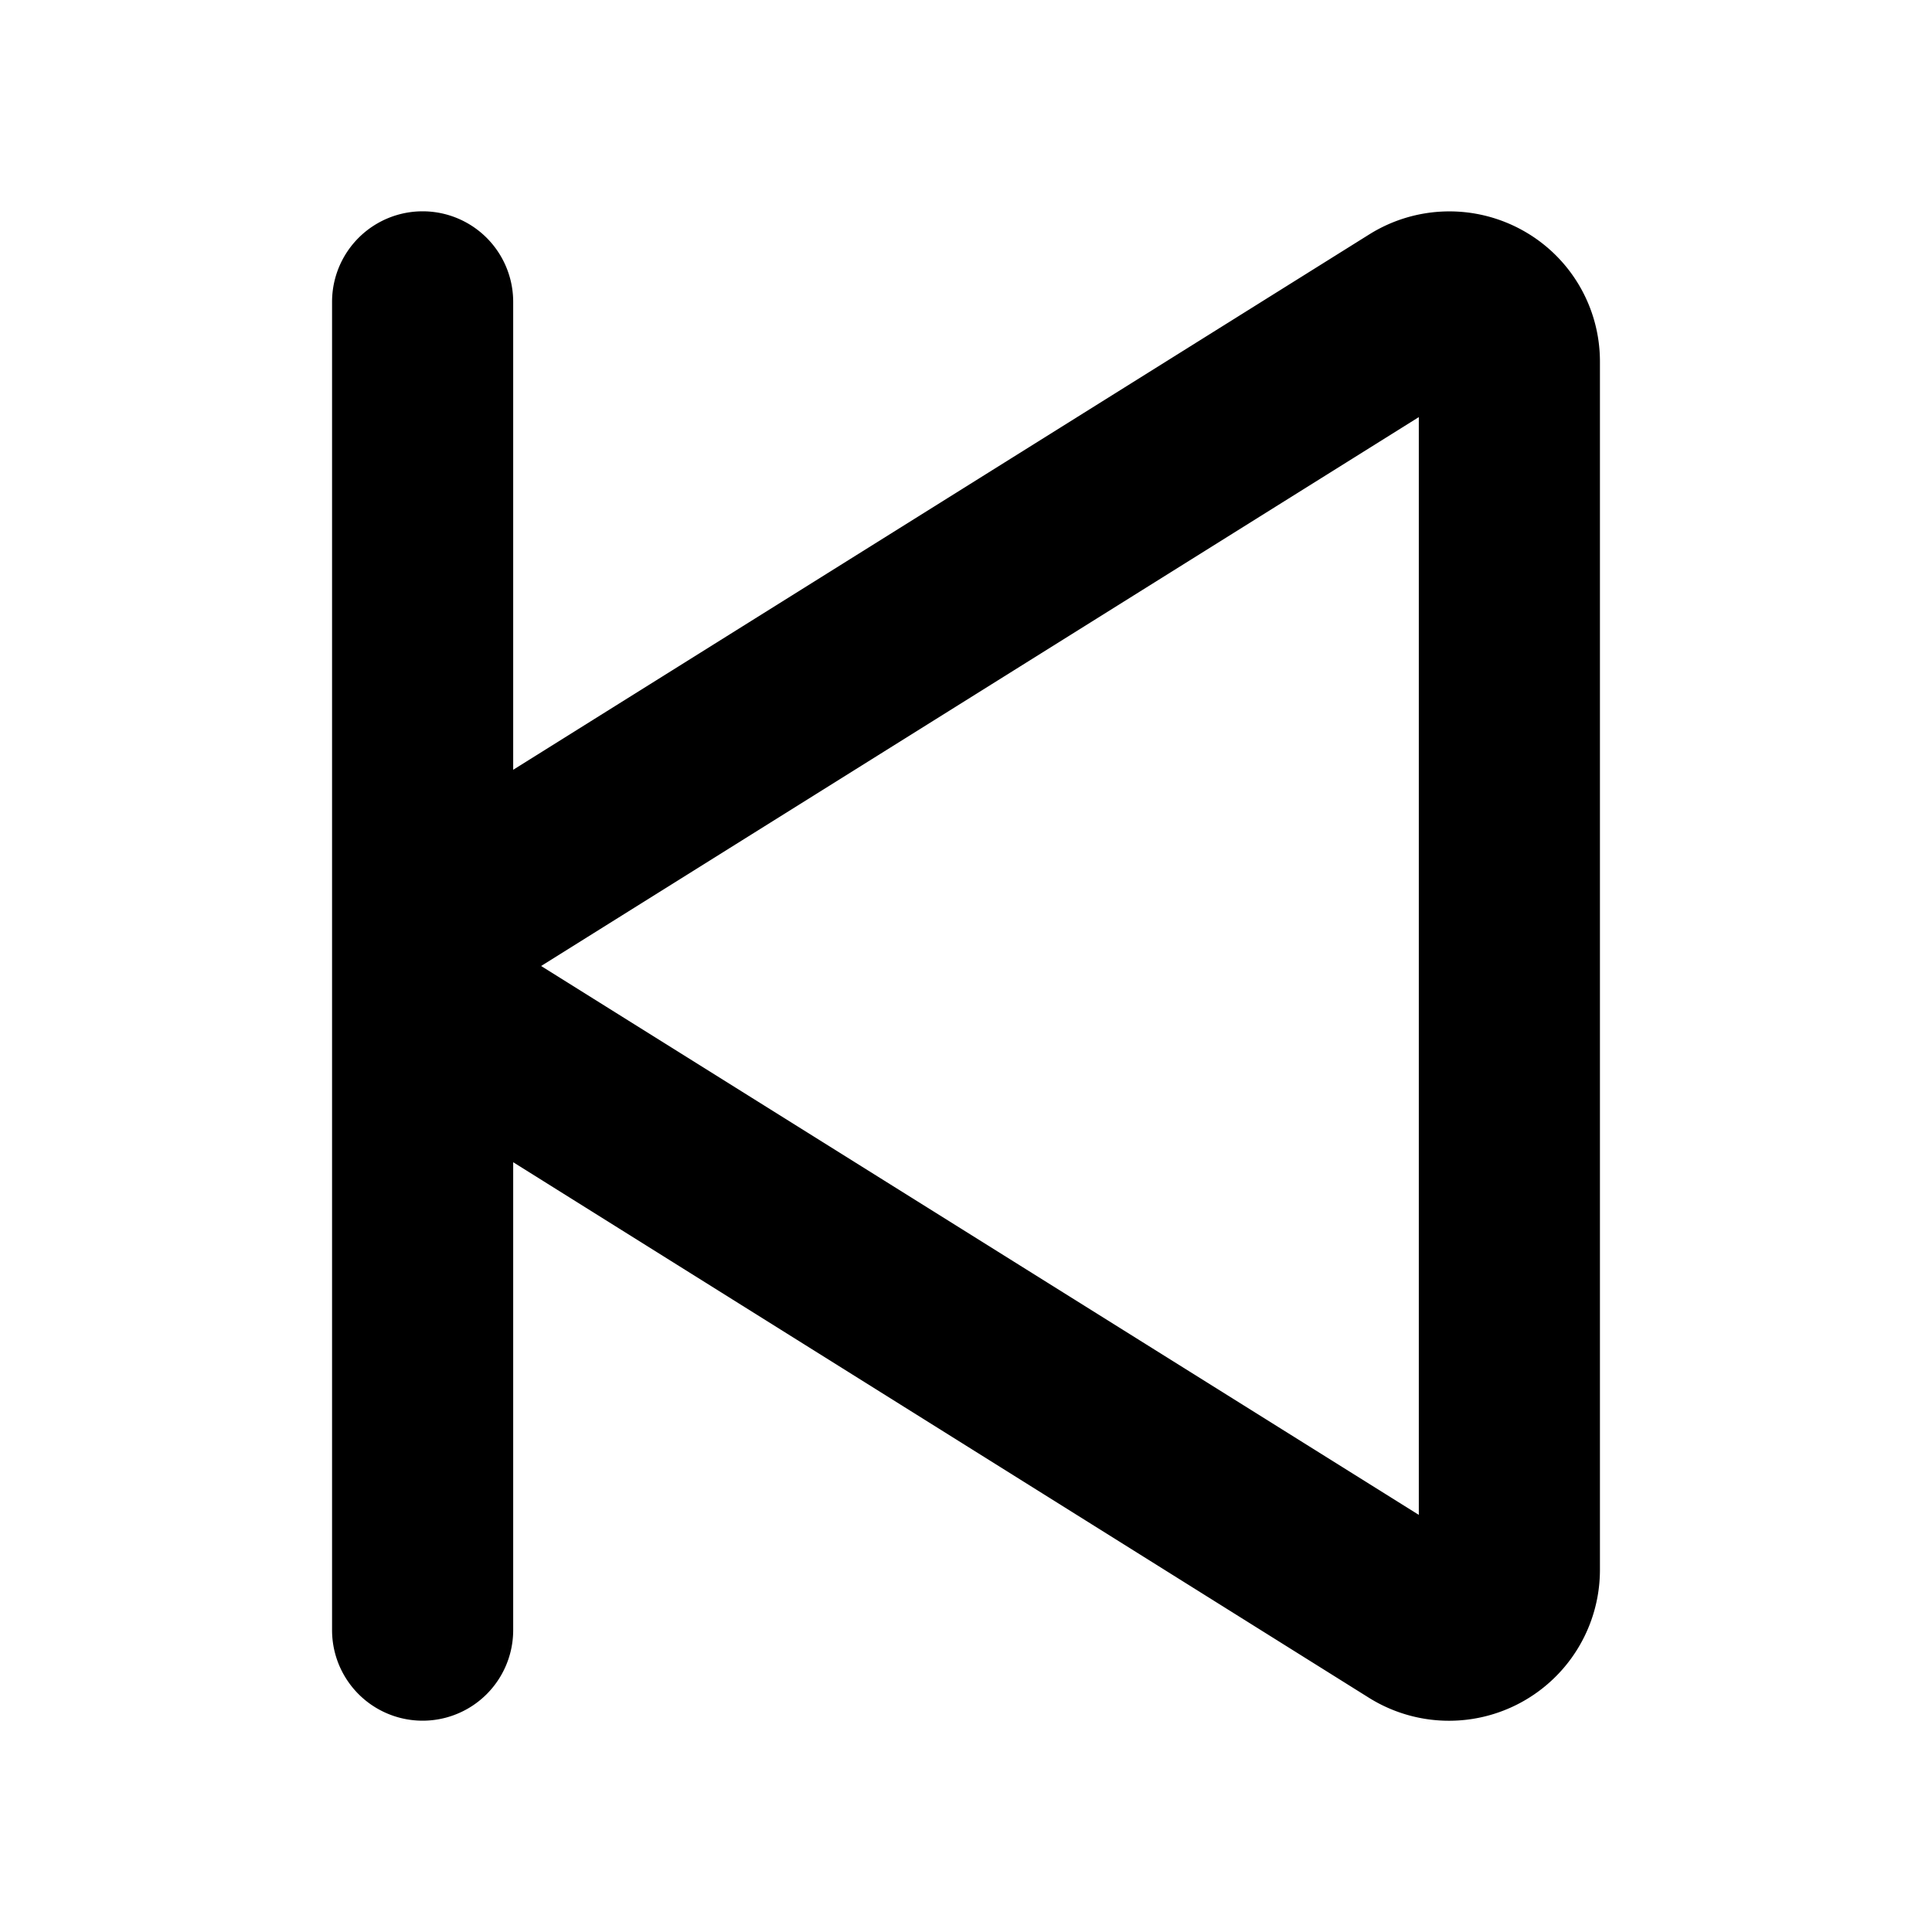 <svg xmlns="http://www.w3.org/2000/svg" viewBox="0 0 256 256" fill="currentColor"><path d="M201.75,30.52a20,20,0,0,0-20.3.53L68,102V40a12,12,0,0,0-24,0V216a12,12,0,0,0,24,0V154l113.45,71A20,20,0,0,0,212,208.12V47.88A19.86,19.86,0,0,0,201.75,30.52ZM188,200.73,71.7,128,188,55.27Z"/></svg>
